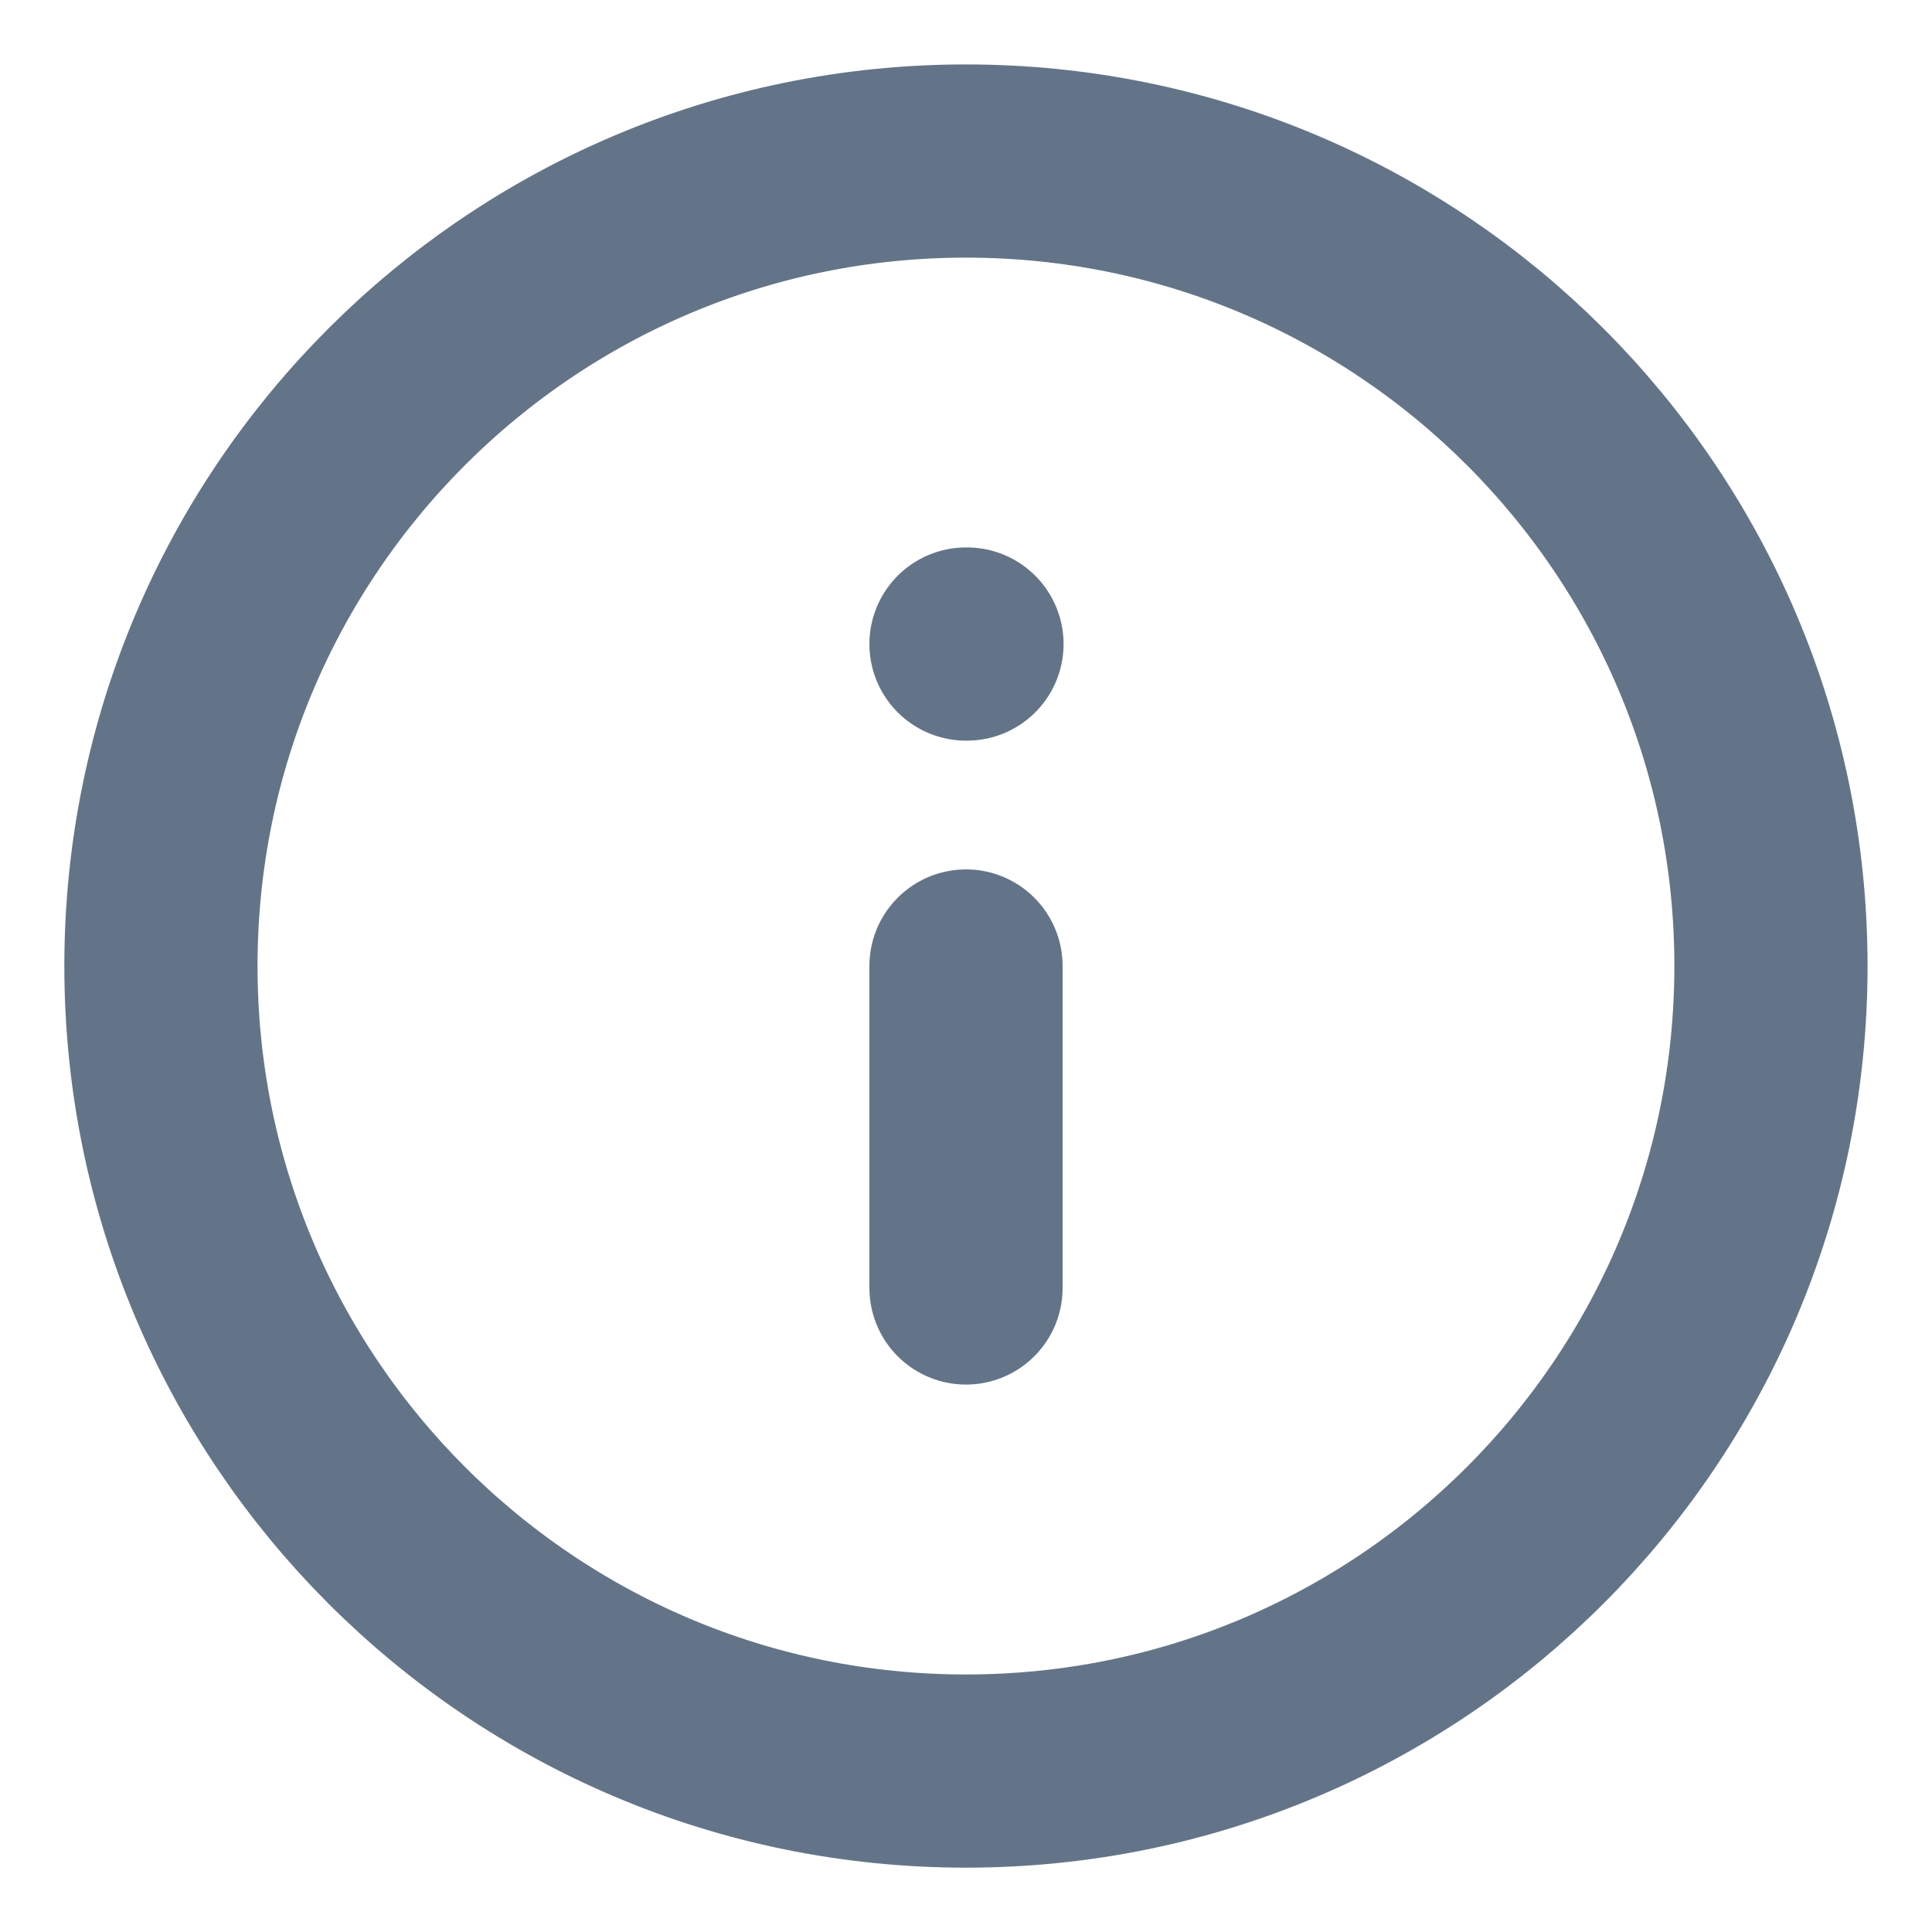 <svg width="20" height="20" viewBox="0 0 20 20" fill="none" xmlns="http://www.w3.org/2000/svg">
<g clip-path="url(#clip0_10367_57926)">
<path d="M9.999 18.334C14.602 18.334 18.333 14.603 18.333 10C18.333 5.398 14.602 1.667 9.999 1.667C5.397 1.667 1.666 5.398 1.666 10C1.666 14.603 5.397 18.334 9.999 18.334Z" stroke="#647488" stroke-width="2" stroke-linecap="round" stroke-linejoin="round"/>
<path d="M10 13.333V10" stroke="#647488" stroke-width="2" stroke-linecap="round" stroke-linejoin="round"/>
<path d="M10 6.667H10.01" stroke="#647488" stroke-width="2" stroke-linecap="round" stroke-linejoin="round"/>
</g>
<defs>
<clipPath id="clip0_10367_57926">
<rect width="20" height="20" fill="white"/>
</clipPath>
</defs>
</svg>
